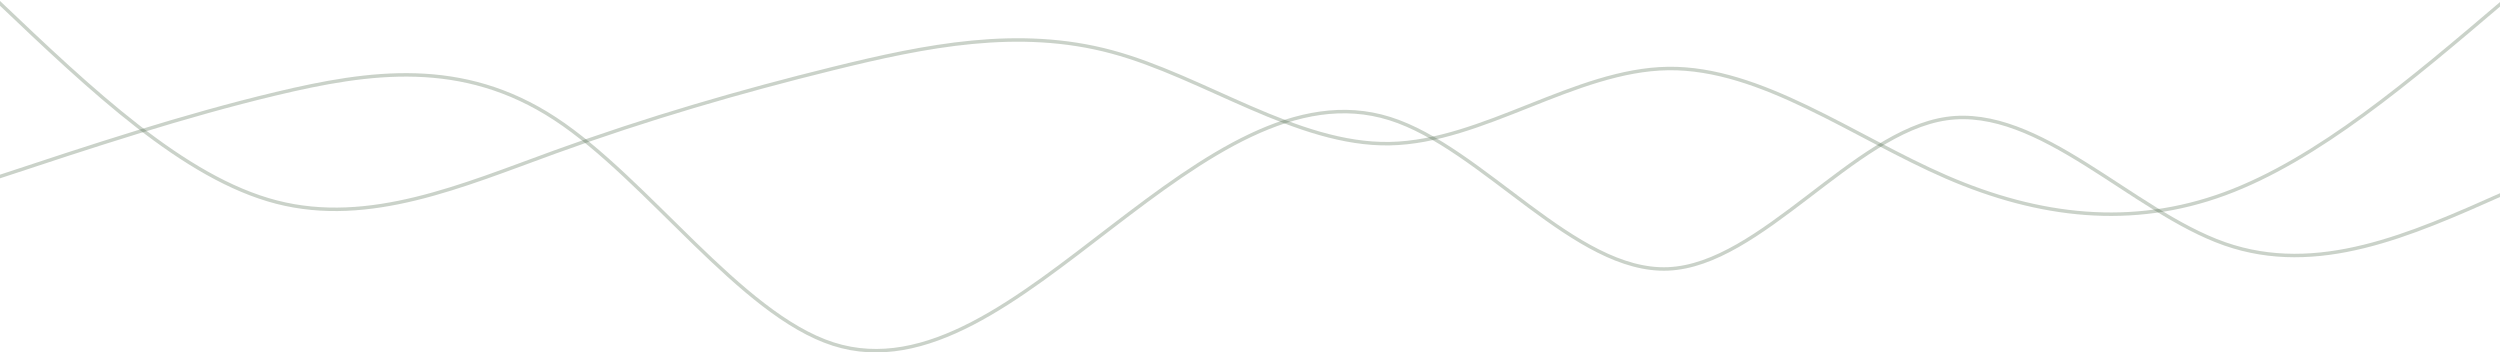 <svg width="1440" height="203" viewBox="0 0 1440 203" fill="none" xmlns="http://www.w3.org/2000/svg">
<path d="M1441.78 111.605C1388.35 135.38 1334.91 159.154 1281.47 140.461C1228.04 121.768 1174.6 60.612 1121.16 68.322C1067.73 76.032 1014.29 152.612 960.855 154.889C907.419 157.165 853.983 85.139 800.545 68.322C747.109 51.504 693.673 89.895 640.238 130.842C586.8 171.789 533.364 215.296 479.928 198.172C426.492 181.047 373.057 103.296 319.618 68.322C266.183 33.347 212.747 41.153 159.311 53.894C105.873 66.635 52.437 84.311 -0.999 101.987" stroke="#3E5C39" stroke-opacity="0.27" stroke-width="2"/>
<path d="M1441.78 0.99C1388.35 46.466 1334.91 91.94 1281.47 111.603C1228.04 131.265 1174.6 125.114 1121.16 101.984C1067.73 78.854 1014.29 38.741 960.855 39.464C907.419 40.186 853.983 81.74 800.545 82.747C747.109 83.754 693.673 44.21 640.238 29.845C586.8 15.48 533.364 26.292 479.928 39.464C426.492 52.635 373.057 68.166 319.618 87.556C266.183 106.947 212.747 130.198 159.311 116.412C105.873 102.626 52.437 51.809 -0.999 0.989" stroke="#3E5C39" stroke-opacity="0.27" stroke-width="2"/>
</svg>
